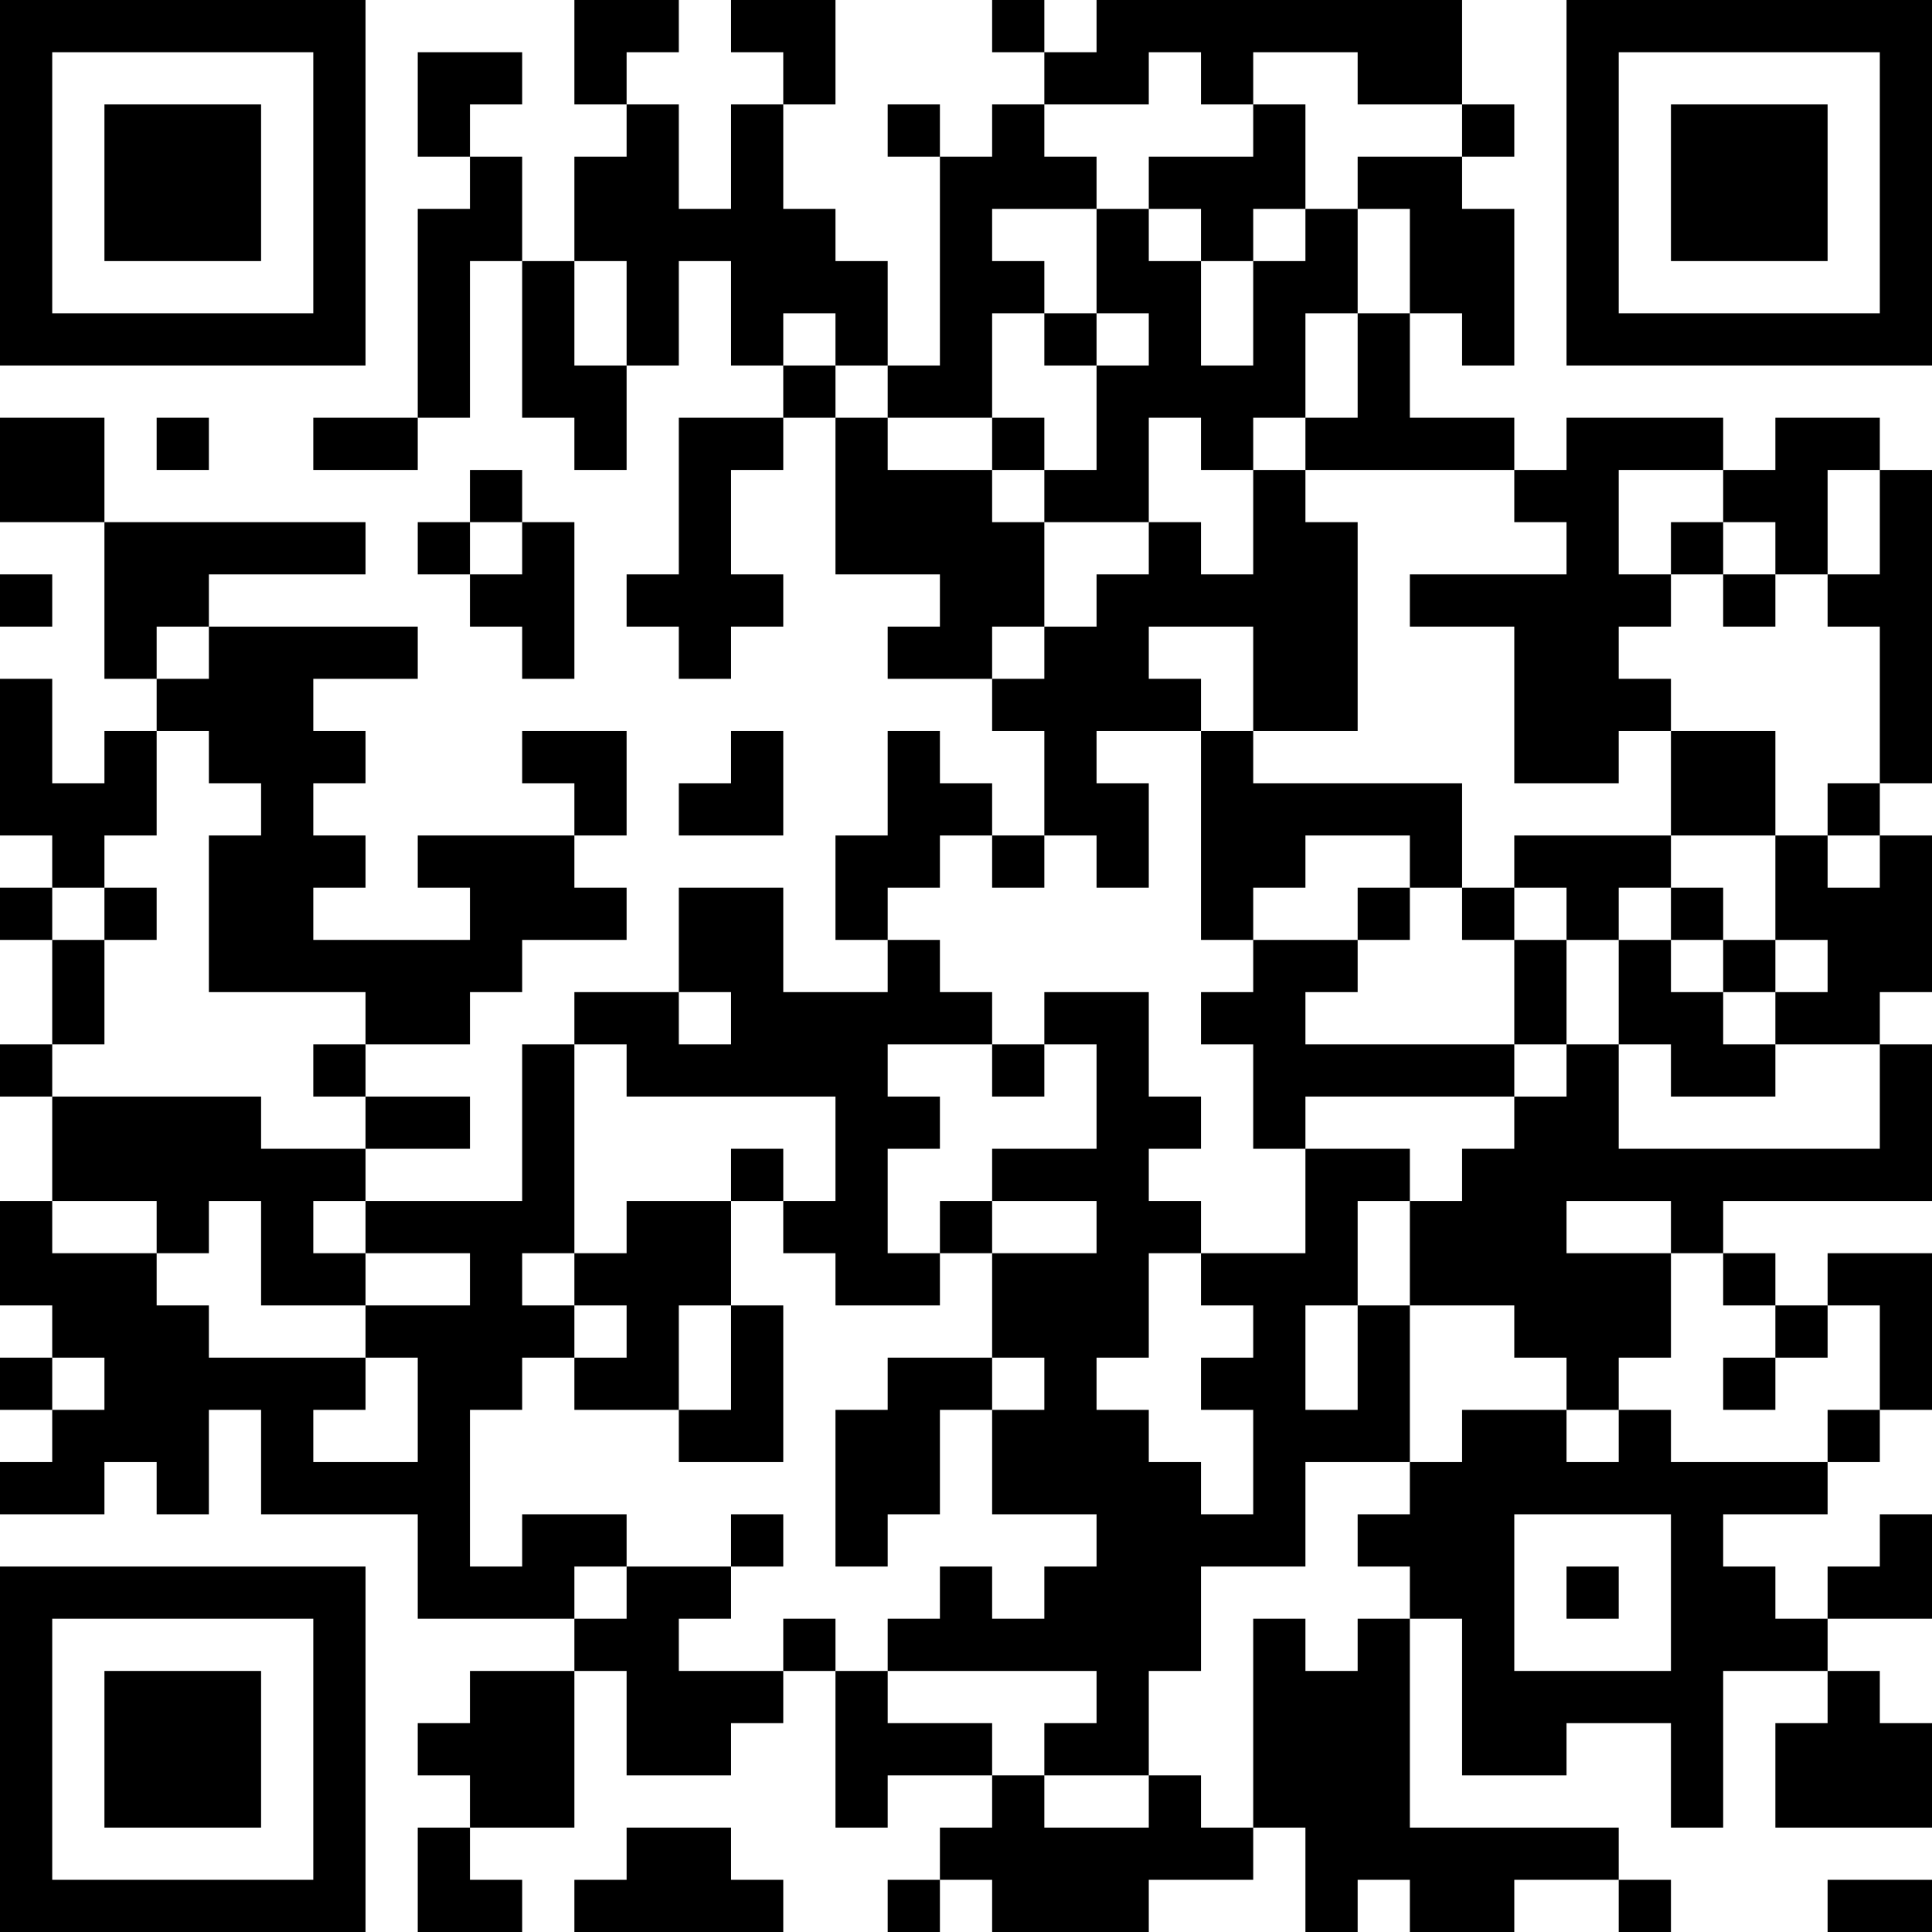 <?xml version="1.0" encoding="UTF-8"?>
<svg xmlns="http://www.w3.org/2000/svg" version="1.1" width="400" height="400" viewBox="0 0 400 400"><rect x="0" y="0" width="400" height="400" fill="#ffffff"/><g transform="scale(10.811)"><g transform="translate(0,0)"><path fill-rule="evenodd" d="M11 0L11 2L12 2L12 3L11 3L11 5L10 5L10 3L9 3L9 2L10 2L10 1L8 1L8 3L9 3L9 4L8 4L8 8L6 8L6 9L8 9L8 8L9 8L9 5L10 5L10 8L11 8L11 9L12 9L12 7L13 7L13 5L14 5L14 7L15 7L15 8L13 8L13 11L12 11L12 12L13 12L13 13L14 13L14 12L15 12L15 11L14 11L14 9L15 9L15 8L16 8L16 11L18 11L18 12L17 12L17 13L19 13L19 14L20 14L20 16L19 16L19 15L18 15L18 14L17 14L17 16L16 16L16 18L17 18L17 19L15 19L15 17L13 17L13 19L11 19L11 20L10 20L10 23L7 23L7 22L9 22L9 21L7 21L7 20L9 20L9 19L10 19L10 18L12 18L12 17L11 17L11 16L12 16L12 14L10 14L10 15L11 15L11 16L8 16L8 17L9 17L9 18L6 18L6 17L7 17L7 16L6 16L6 15L7 15L7 14L6 14L6 13L8 13L8 12L4 12L4 11L7 11L7 10L2 10L2 8L0 8L0 10L2 10L2 13L3 13L3 14L2 14L2 15L1 15L1 13L0 13L0 16L1 16L1 17L0 17L0 18L1 18L1 20L0 20L0 21L1 21L1 23L0 23L0 25L1 25L1 26L0 26L0 27L1 27L1 28L0 28L0 29L2 29L2 28L3 28L3 29L4 29L4 27L5 27L5 29L8 29L8 31L11 31L11 32L9 32L9 33L8 33L8 34L9 34L9 35L8 35L8 37L10 37L10 36L9 36L9 35L11 35L11 32L12 32L12 34L14 34L14 33L15 33L15 32L16 32L16 35L17 35L17 34L19 34L19 35L18 35L18 36L17 36L17 37L18 37L18 36L19 36L19 37L22 37L22 36L24 36L24 35L25 35L25 37L26 37L26 36L27 36L27 37L29 37L29 36L31 36L31 37L32 37L32 36L31 36L31 35L27 35L27 31L28 31L28 34L30 34L30 33L32 33L32 35L33 35L33 32L35 32L35 33L34 33L34 35L37 35L37 33L36 33L36 32L35 32L35 31L37 31L37 29L36 29L36 30L35 30L35 31L34 31L34 30L33 30L33 29L35 29L35 28L36 28L36 27L37 27L37 24L35 24L35 25L34 25L34 24L33 24L33 23L37 23L37 20L36 20L36 19L37 19L37 16L36 16L36 15L37 15L37 9L36 9L36 8L34 8L34 9L33 9L33 8L30 8L30 9L29 9L29 8L27 8L27 6L28 6L28 7L29 7L29 4L28 4L28 3L29 3L29 2L28 2L28 0L21 0L21 1L20 1L20 0L19 0L19 1L20 1L20 2L19 2L19 3L18 3L18 2L17 2L17 3L18 3L18 7L17 7L17 5L16 5L16 4L15 4L15 2L16 2L16 0L14 0L14 1L15 1L15 2L14 2L14 4L13 4L13 2L12 2L12 1L13 1L13 0ZM22 1L22 2L20 2L20 3L21 3L21 4L19 4L19 5L20 5L20 6L19 6L19 8L17 8L17 7L16 7L16 6L15 6L15 7L16 7L16 8L17 8L17 9L19 9L19 10L20 10L20 12L19 12L19 13L20 13L20 12L21 12L21 11L22 11L22 10L23 10L23 11L24 11L24 9L25 9L25 10L26 10L26 14L24 14L24 12L22 12L22 13L23 13L23 14L21 14L21 15L22 15L22 17L21 17L21 16L20 16L20 17L19 17L19 16L18 16L18 17L17 17L17 18L18 18L18 19L19 19L19 20L17 20L17 21L18 21L18 22L17 22L17 24L18 24L18 25L16 25L16 24L15 24L15 23L16 23L16 21L12 21L12 20L11 20L11 24L10 24L10 25L11 25L11 26L10 26L10 27L9 27L9 30L10 30L10 29L12 29L12 30L11 30L11 31L12 31L12 30L14 30L14 31L13 31L13 32L15 32L15 31L16 31L16 32L17 32L17 33L19 33L19 34L20 34L20 35L22 35L22 34L23 34L23 35L24 35L24 31L25 31L25 32L26 32L26 31L27 31L27 30L26 30L26 29L27 29L27 28L28 28L28 27L30 27L30 28L31 28L31 27L32 27L32 28L35 28L35 27L36 27L36 25L35 25L35 26L34 26L34 25L33 25L33 24L32 24L32 23L30 23L30 24L32 24L32 26L31 26L31 27L30 27L30 26L29 26L29 25L27 25L27 23L28 23L28 22L29 22L29 21L30 21L30 20L31 20L31 22L36 22L36 20L34 20L34 19L35 19L35 18L34 18L34 16L35 16L35 17L36 17L36 16L35 16L35 15L36 15L36 12L35 12L35 11L36 11L36 9L35 9L35 11L34 11L34 10L33 10L33 9L31 9L31 11L32 11L32 12L31 12L31 13L32 13L32 14L31 14L31 15L29 15L29 12L27 12L27 11L30 11L30 10L29 10L29 9L25 9L25 8L26 8L26 6L27 6L27 4L26 4L26 3L28 3L28 2L26 2L26 1L24 1L24 2L23 2L23 1ZM24 2L24 3L22 3L22 4L21 4L21 6L20 6L20 7L21 7L21 9L20 9L20 8L19 8L19 9L20 9L20 10L22 10L22 8L23 8L23 9L24 9L24 8L25 8L25 6L26 6L26 4L25 4L25 2ZM22 4L22 5L23 5L23 7L24 7L24 5L25 5L25 4L24 4L24 5L23 5L23 4ZM11 5L11 7L12 7L12 5ZM21 6L21 7L22 7L22 6ZM3 8L3 9L4 9L4 8ZM9 9L9 10L8 10L8 11L9 11L9 12L10 12L10 13L11 13L11 10L10 10L10 9ZM9 10L9 11L10 11L10 10ZM32 10L32 11L33 11L33 12L34 12L34 11L33 11L33 10ZM0 11L0 12L1 12L1 11ZM3 12L3 13L4 13L4 12ZM3 14L3 16L2 16L2 17L1 17L1 18L2 18L2 20L1 20L1 21L5 21L5 22L7 22L7 21L6 21L6 20L7 20L7 19L4 19L4 16L5 16L5 15L4 15L4 14ZM14 14L14 15L13 15L13 16L15 16L15 14ZM23 14L23 18L24 18L24 19L23 19L23 20L24 20L24 22L25 22L25 24L23 24L23 23L22 23L22 22L23 22L23 21L22 21L22 19L20 19L20 20L19 20L19 21L20 21L20 20L21 20L21 22L19 22L19 23L18 23L18 24L19 24L19 26L17 26L17 27L16 27L16 30L17 30L17 29L18 29L18 27L19 27L19 29L21 29L21 30L20 30L20 31L19 31L19 30L18 30L18 31L17 31L17 32L21 32L21 33L20 33L20 34L22 34L22 32L23 32L23 30L25 30L25 28L27 28L27 25L26 25L26 23L27 23L27 22L25 22L25 21L29 21L29 20L30 20L30 18L31 18L31 20L32 20L32 21L34 21L34 20L33 20L33 19L34 19L34 18L33 18L33 17L32 17L32 16L34 16L34 14L32 14L32 16L29 16L29 17L28 17L28 15L24 15L24 14ZM25 16L25 17L24 17L24 18L26 18L26 19L25 19L25 20L29 20L29 18L30 18L30 17L29 17L29 18L28 18L28 17L27 17L27 16ZM2 17L2 18L3 18L3 17ZM26 17L26 18L27 18L27 17ZM31 17L31 18L32 18L32 19L33 19L33 18L32 18L32 17ZM13 19L13 20L14 20L14 19ZM14 22L14 23L12 23L12 24L11 24L11 25L12 25L12 26L11 26L11 27L13 27L13 28L15 28L15 25L14 25L14 23L15 23L15 22ZM1 23L1 24L3 24L3 25L4 25L4 26L7 26L7 27L6 27L6 28L8 28L8 26L7 26L7 25L9 25L9 24L7 24L7 23L6 23L6 24L7 24L7 25L5 25L5 23L4 23L4 24L3 24L3 23ZM19 23L19 24L21 24L21 23ZM22 24L22 26L21 26L21 27L22 27L22 28L23 28L23 29L24 29L24 27L23 27L23 26L24 26L24 25L23 25L23 24ZM13 25L13 27L14 27L14 25ZM25 25L25 27L26 27L26 25ZM1 26L1 27L2 27L2 26ZM19 26L19 27L20 27L20 26ZM33 26L33 27L34 27L34 26ZM14 29L14 30L15 30L15 29ZM29 29L29 32L32 32L32 29ZM30 30L30 31L31 31L31 30ZM12 35L12 36L11 36L11 37L15 37L15 36L14 36L14 35ZM35 36L35 37L37 37L37 36ZM0 0L0 7L7 7L7 0ZM1 1L1 6L6 6L6 1ZM2 2L2 5L5 5L5 2ZM30 0L30 7L37 7L37 0ZM31 1L31 6L36 6L36 1ZM32 2L32 5L35 5L35 2ZM0 30L0 37L7 37L7 30ZM1 31L1 36L6 36L6 31ZM2 32L2 35L5 35L5 32Z" fill="#000000"/></g></g></svg>
